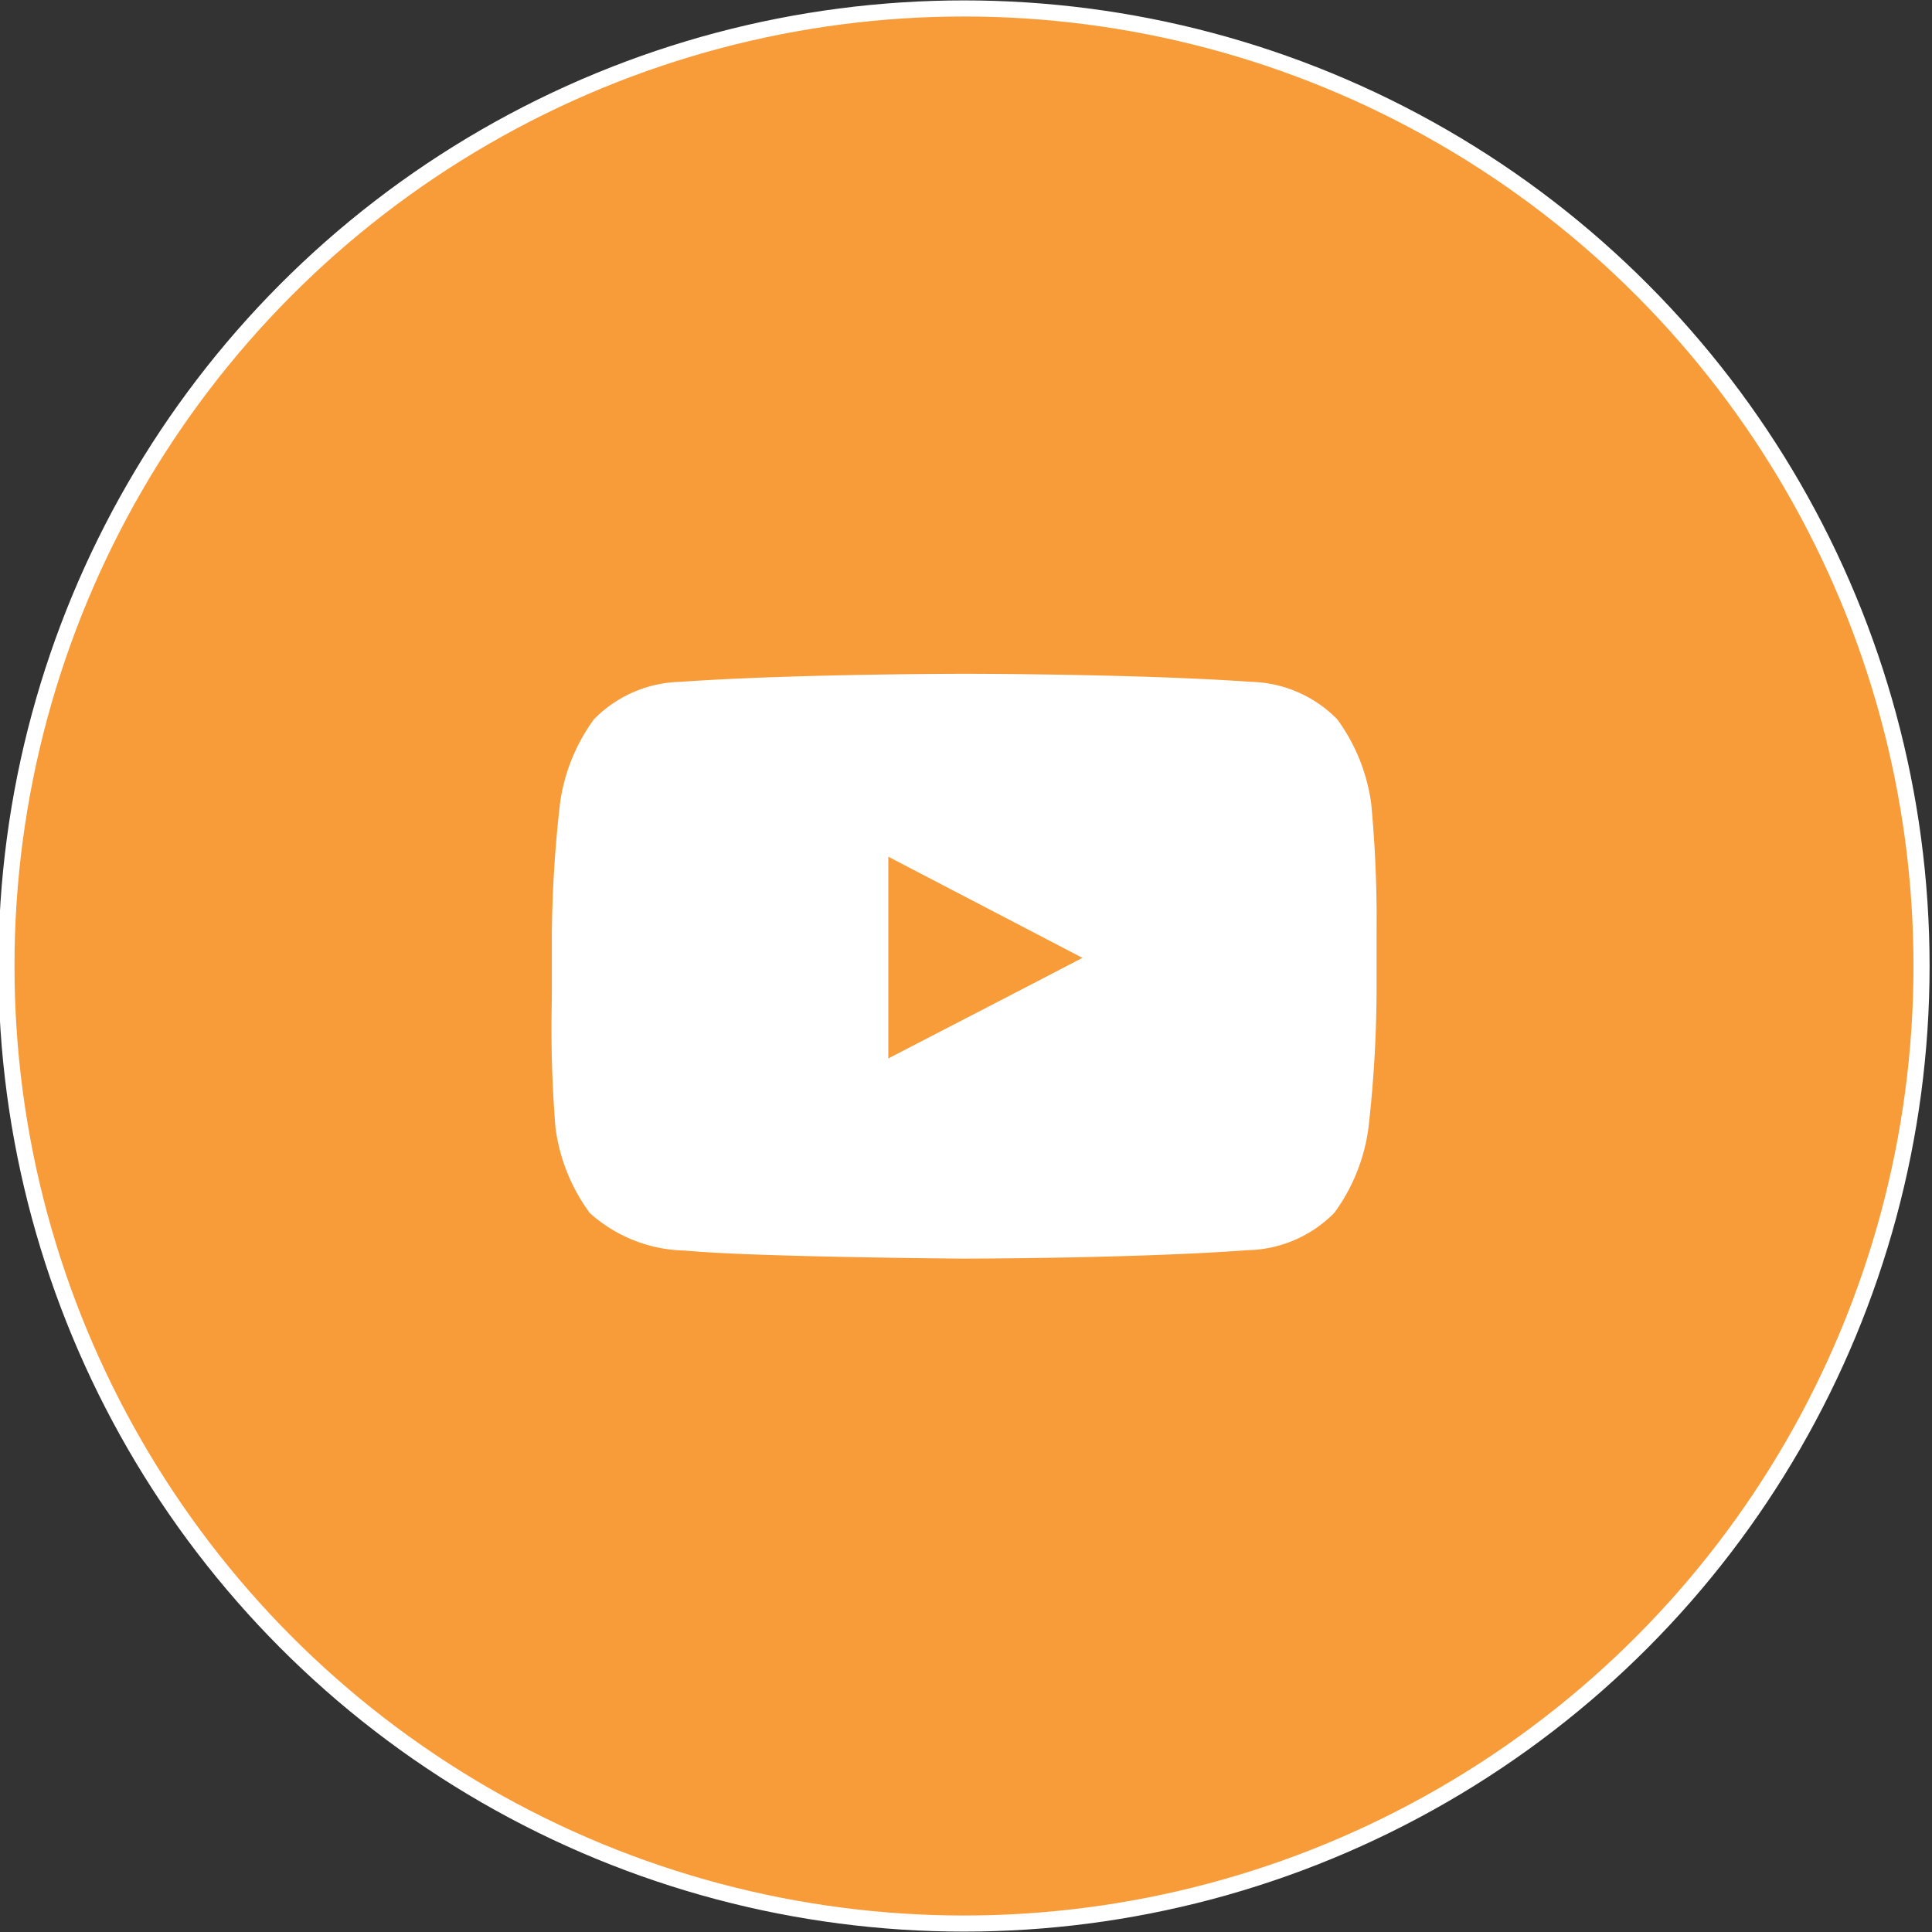 <?xml version="1.0" encoding="UTF-8"?>
<svg xmlns="http://www.w3.org/2000/svg" id="Ebene_1" data-name="Ebene 1" viewBox="0 0 48 48">
  <rect x="0" y="0" width="48" height="48" fill="#333333" stroke="none"/>
  <defs>
    <style>.cls-1{fill:#f89b39;}.cls-1,.cls-3{stroke:#fff;stroke-miterlimit:10;stroke-width:0.4px;}.cls-2{fill:#fff;}.cls-3{fill:none;}</style>
  </defs>
  <title>Zeichenfläche 1</title>
  <circle class="cls-1" cx="23.95" cy="24" r="23.79"></circle>
  <g id="YouTube_icon" data-name="YouTube icon">
    <path id="Triangle" class="cls-1" d="M21.86,26.63l5.47-2.83-5.47-2.85Z"></path>
    <g id="Lozenge">
      <path class="cls-2" d="M33.87,20a4.38,4.38,0,0,0-.8-2,2.9,2.9,0,0,0-2-.86c-2.83-.2-7.08-.2-7.08-.2h0s-4.25,0-7.08.2a2.9,2.9,0,0,0-2,.86,4.38,4.38,0,0,0-.8,2,30.61,30.61,0,0,0-.2,3.28v1.54A30.61,30.61,0,0,0,14,28a4.38,4.38,0,0,0,.8,2,3.43,3.43,0,0,0,2.23.87c1.62.16,6.88.2,6.88.2s4.25,0,7.09-.21a2.9,2.9,0,0,0,2-.86,4.38,4.38,0,0,0,.8-2,30.67,30.67,0,0,0,.2-3.28V23.23A30.67,30.67,0,0,0,33.87,20Zm-12,6.67V20.94l5.47,2.85Z"></path>
      <path class="cls-3" d="M33.87,20a4.38,4.38,0,0,0-.8-2,2.9,2.9,0,0,0-2-.86c-2.83-.2-7.08-.2-7.08-.2h0s-4.25,0-7.08.2a2.9,2.9,0,0,0-2,.86,4.38,4.38,0,0,0-.8,2,30.61,30.61,0,0,0-.2,3.28v1.54A30.61,30.61,0,0,0,14,28a4.38,4.38,0,0,0,.8,2,3.43,3.43,0,0,0,2.23.87c1.62.16,6.88.2,6.88.2s4.25,0,7.09-.21a2.9,2.9,0,0,0,2-.86,4.38,4.38,0,0,0,.8-2,30.67,30.67,0,0,0,.2-3.28V23.23A30.67,30.67,0,0,0,33.87,20Zm-12,6.67V20.94l5.47,2.85Z"></path>
    </g>
  </g>
</svg>
